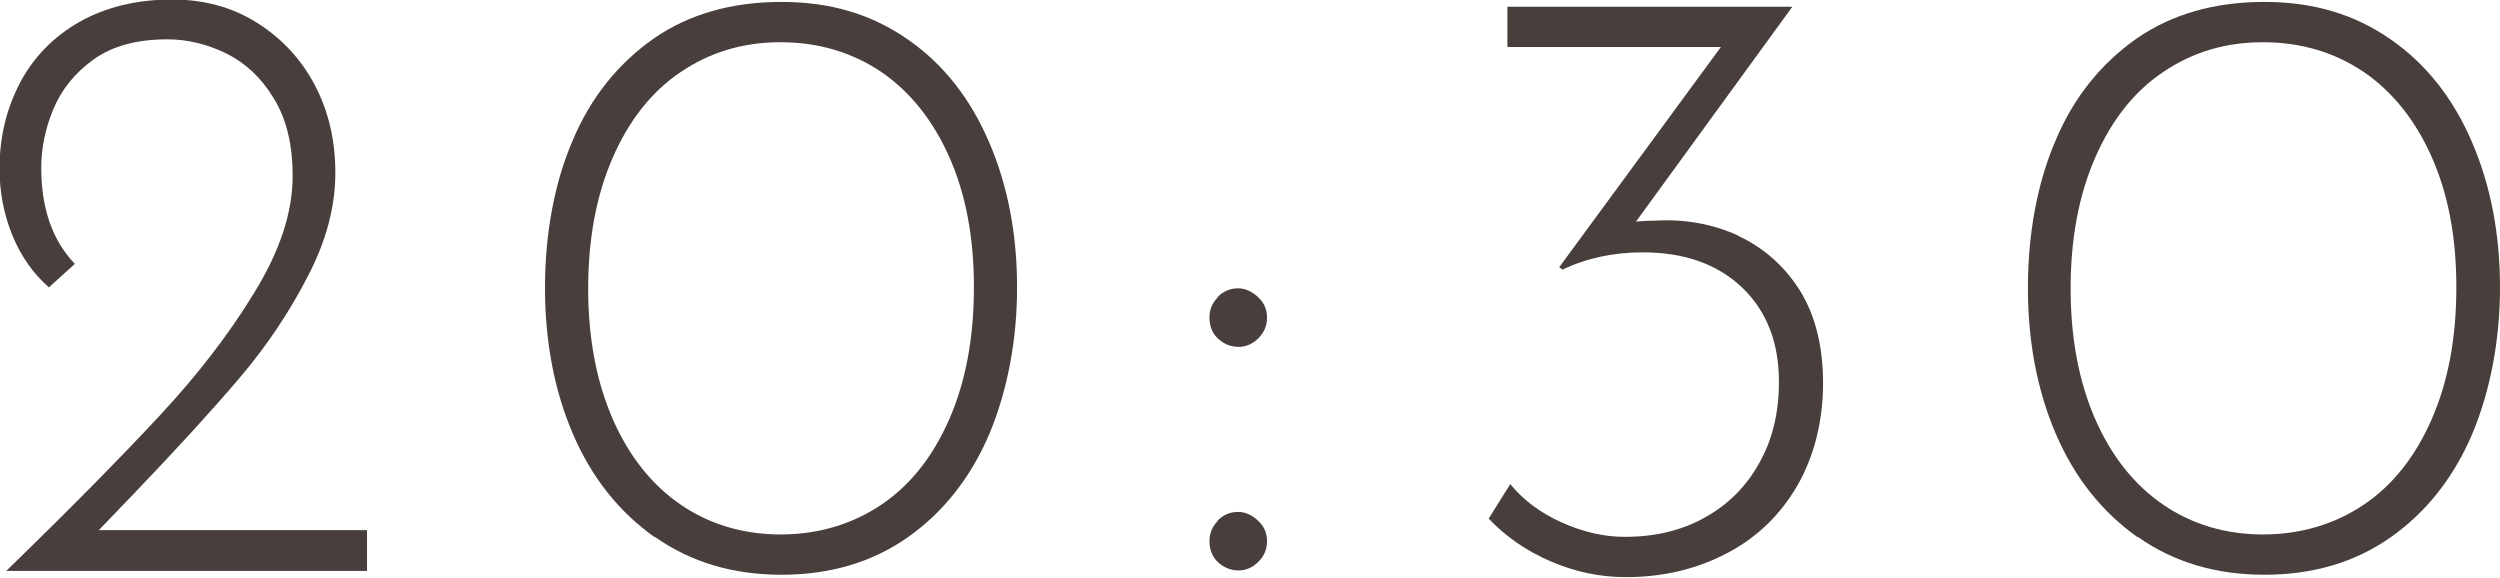 <?xml version="1.0" encoding="UTF-8"?><svg id="_レイヤー_2" xmlns="http://www.w3.org/2000/svg" viewBox="0 0 52.11 12.04"><defs><style>.cls-1{fill:#231815;}.cls-2{opacity:.83;}</style></defs><g id="_背景色"><g class="cls-2"><path class="cls-1" d="M7.65,11.05v.85H.13c1.38-1.34,2.45-2.43,3.22-3.26.77-.83,1.42-1.67,1.95-2.54.53-.86.8-1.67.8-2.43,0-.66-.13-1.2-.4-1.63-.26-.43-.59-.73-.99-.93-.4-.19-.8-.29-1.22-.29-.64,0-1.15.14-1.54.42-.39.28-.67.63-.84,1.04-.17.41-.25.82-.25,1.22,0,.84.23,1.51.7,2l-.54.49c-.32-.28-.58-.64-.76-1.08-.18-.44-.27-.91-.27-1.39,0-.65.14-1.24.42-1.78.28-.54.7-.97,1.24-1.28.55-.31,1.19-.47,1.94-.47.66,0,1.25.16,1.76.48s.92.75,1.21,1.3c.29.55.43,1.16.43,1.83,0,.71-.19,1.43-.58,2.17-.38.74-.85,1.44-1.41,2.1-.56.66-1.29,1.46-2.2,2.41l-.74.77h5.58Z"/><path class="cls-1" d="M13.65,11.2c-.75-.53-1.32-1.25-1.71-2.16s-.58-1.93-.58-3.04.19-2.18.58-3.08c.38-.9.95-1.6,1.69-2.12.74-.51,1.63-.76,2.66-.76s1.88.26,2.63.78,1.31,1.24,1.7,2.15c.39.91.58,1.92.58,3.02s-.2,2.15-.58,3.06c-.39.91-.96,1.63-1.7,2.15s-1.62.78-2.63.78-1.89-.26-2.64-.79ZM18.37,10.52c.61-.41,1.08-1.01,1.42-1.79.34-.78.51-1.69.51-2.74s-.17-1.94-.51-2.71c-.34-.77-.82-1.37-1.42-1.78-.61-.41-1.31-.62-2.1-.62s-1.47.21-2.08.62-1.08,1.01-1.42,1.79c-.34.78-.51,1.69-.51,2.72s.17,1.94.51,2.72c.34.78.82,1.38,1.42,1.79s1.3.62,2.08.62,1.49-.21,2.1-.62Z"/><path class="cls-1" d="M25.38,6.19c.12-.12.26-.18.43-.18.14,0,.28.06.41.18.13.12.19.26.19.43s-.06.31-.18.43-.26.18-.41.18c-.17,0-.31-.06-.43-.17-.12-.11-.18-.26-.18-.44,0-.17.06-.31.18-.43ZM25.38,10.85c.12-.12.26-.18.43-.18.14,0,.28.06.41.18.13.12.19.26.19.43s-.06.31-.18.43c-.12.12-.26.18-.41.18-.17,0-.31-.06-.43-.17-.12-.11-.18-.26-.18-.44,0-.17.06-.31.18-.43Z"/><path class="cls-1" d="M36.24,4.92c.53.25.96.63,1.28,1.14.32.52.48,1.16.48,1.93s-.18,1.51-.53,2.12c-.35.61-.84,1.09-1.47,1.42s-1.33.5-2.11.5c-.54,0-1.06-.11-1.57-.33-.51-.22-.94-.52-1.29-.89l.45-.72c.26.32.61.59,1.05.79s.88.31,1.34.31c.62,0,1.18-.13,1.66-.4.49-.27.87-.65,1.14-1.14.28-.49.41-1.06.41-1.69,0-.83-.26-1.48-.77-1.97-.52-.49-1.21-.73-2.07-.73-.61,0-1.17.12-1.67.36l-.07-.05,3.37-4.59h-4.45V.14h5.94l-3.26,4.48c.08-.01.21-.02.38-.02.64-.04,1.22.07,1.75.31Z"/><path class="cls-1" d="M44.56,11.2c-.75-.53-1.32-1.25-1.71-2.16s-.58-1.93-.58-3.04.19-2.18.58-3.08c.38-.9.95-1.6,1.69-2.12.74-.51,1.63-.76,2.66-.76s1.88.26,2.63.78,1.31,1.24,1.7,2.15c.39.91.58,1.92.58,3.02s-.2,2.15-.58,3.06c-.39.91-.96,1.63-1.7,2.15s-1.62.78-2.63.78-1.89-.26-2.64-.79ZM49.27,10.52c.61-.41,1.08-1.01,1.42-1.79.34-.78.51-1.69.51-2.74s-.17-1.94-.51-2.71c-.34-.77-.82-1.37-1.42-1.78-.61-.41-1.31-.62-2.1-.62s-1.47.21-2.08.62-1.08,1.01-1.42,1.79c-.34.78-.51,1.69-.51,2.72s.17,1.94.51,2.72c.34.78.82,1.38,1.42,1.79s1.3.62,2.08.62,1.49-.21,2.1-.62Z"/></g></g></svg>